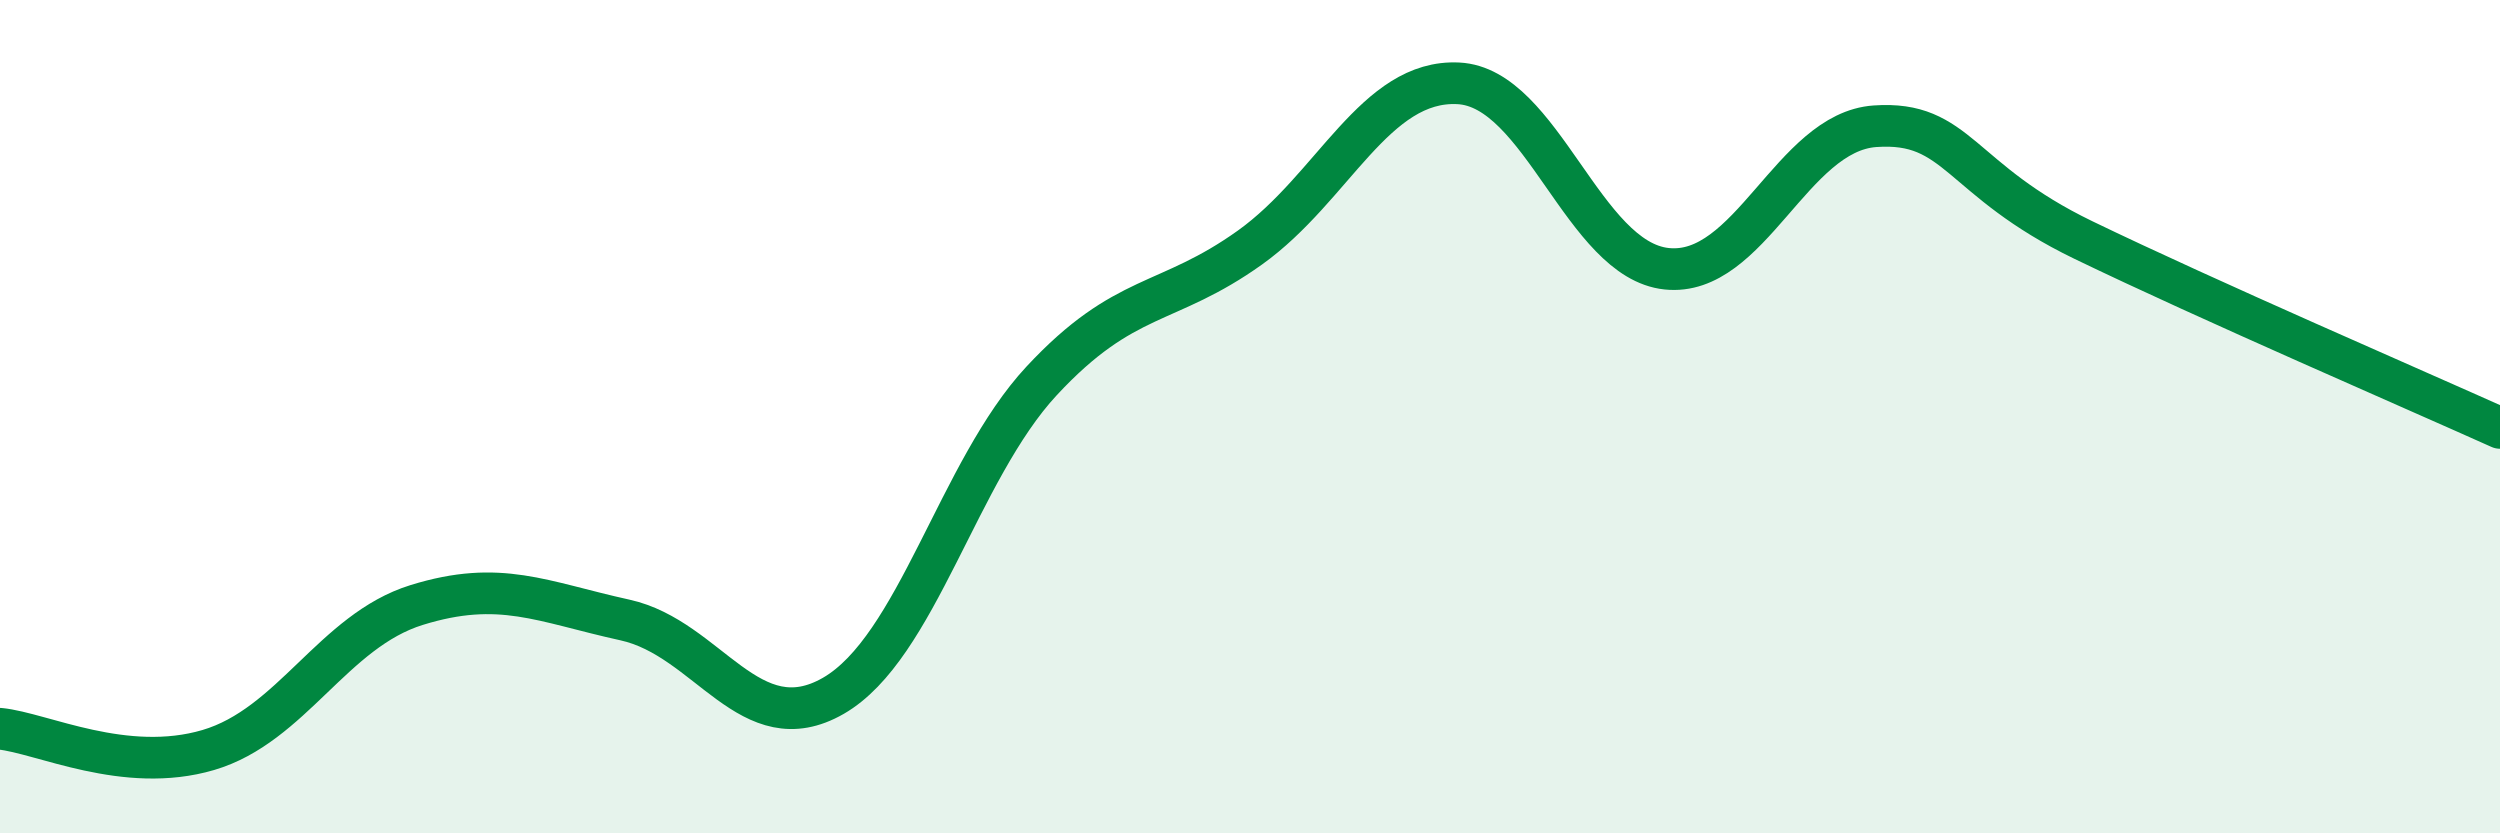 
    <svg width="60" height="20" viewBox="0 0 60 20" xmlns="http://www.w3.org/2000/svg">
      <path
        d="M 0,17.49 C 1,17.59 3,18.59 5,18 C 7,17.41 8,15.14 10,14.52 C 12,13.9 13,14.44 15,14.88 C 17,15.32 18,17.85 20,16.7 C 22,15.55 23,11.29 25,9.14 C 27,6.99 28,7.37 30,5.94 C 32,4.51 33,1.9 35,2 C 37,2.1 38,6.24 40,6.45 C 42,6.66 43,3.17 45,3.03 C 47,2.89 47,4.31 50,5.76 C 53,7.21 58,9.37 60,10.27L60 20L0 20Z"
        fill="#008740"
        opacity="0.1"
        stroke-linecap="round"
        stroke-linejoin="round"
      />
      <path
        d="M 0,17.49 C 1,17.59 3,18.59 5,18 C 7,17.41 8,15.14 10,14.52 C 12,13.9 13,14.44 15,14.88 C 17,15.32 18,17.85 20,16.7 C 22,15.55 23,11.29 25,9.14 C 27,6.99 28,7.37 30,5.94 C 32,4.51 33,1.9 35,2 C 37,2.1 38,6.24 40,6.45 C 42,6.66 43,3.17 45,3.03 C 47,2.89 47,4.31 50,5.76 C 53,7.21 58,9.37 60,10.27"
        stroke="#008740"
        stroke-width="1"
        fill="none"
        stroke-linecap="round"
        stroke-linejoin="round"
      />
    </svg>
  